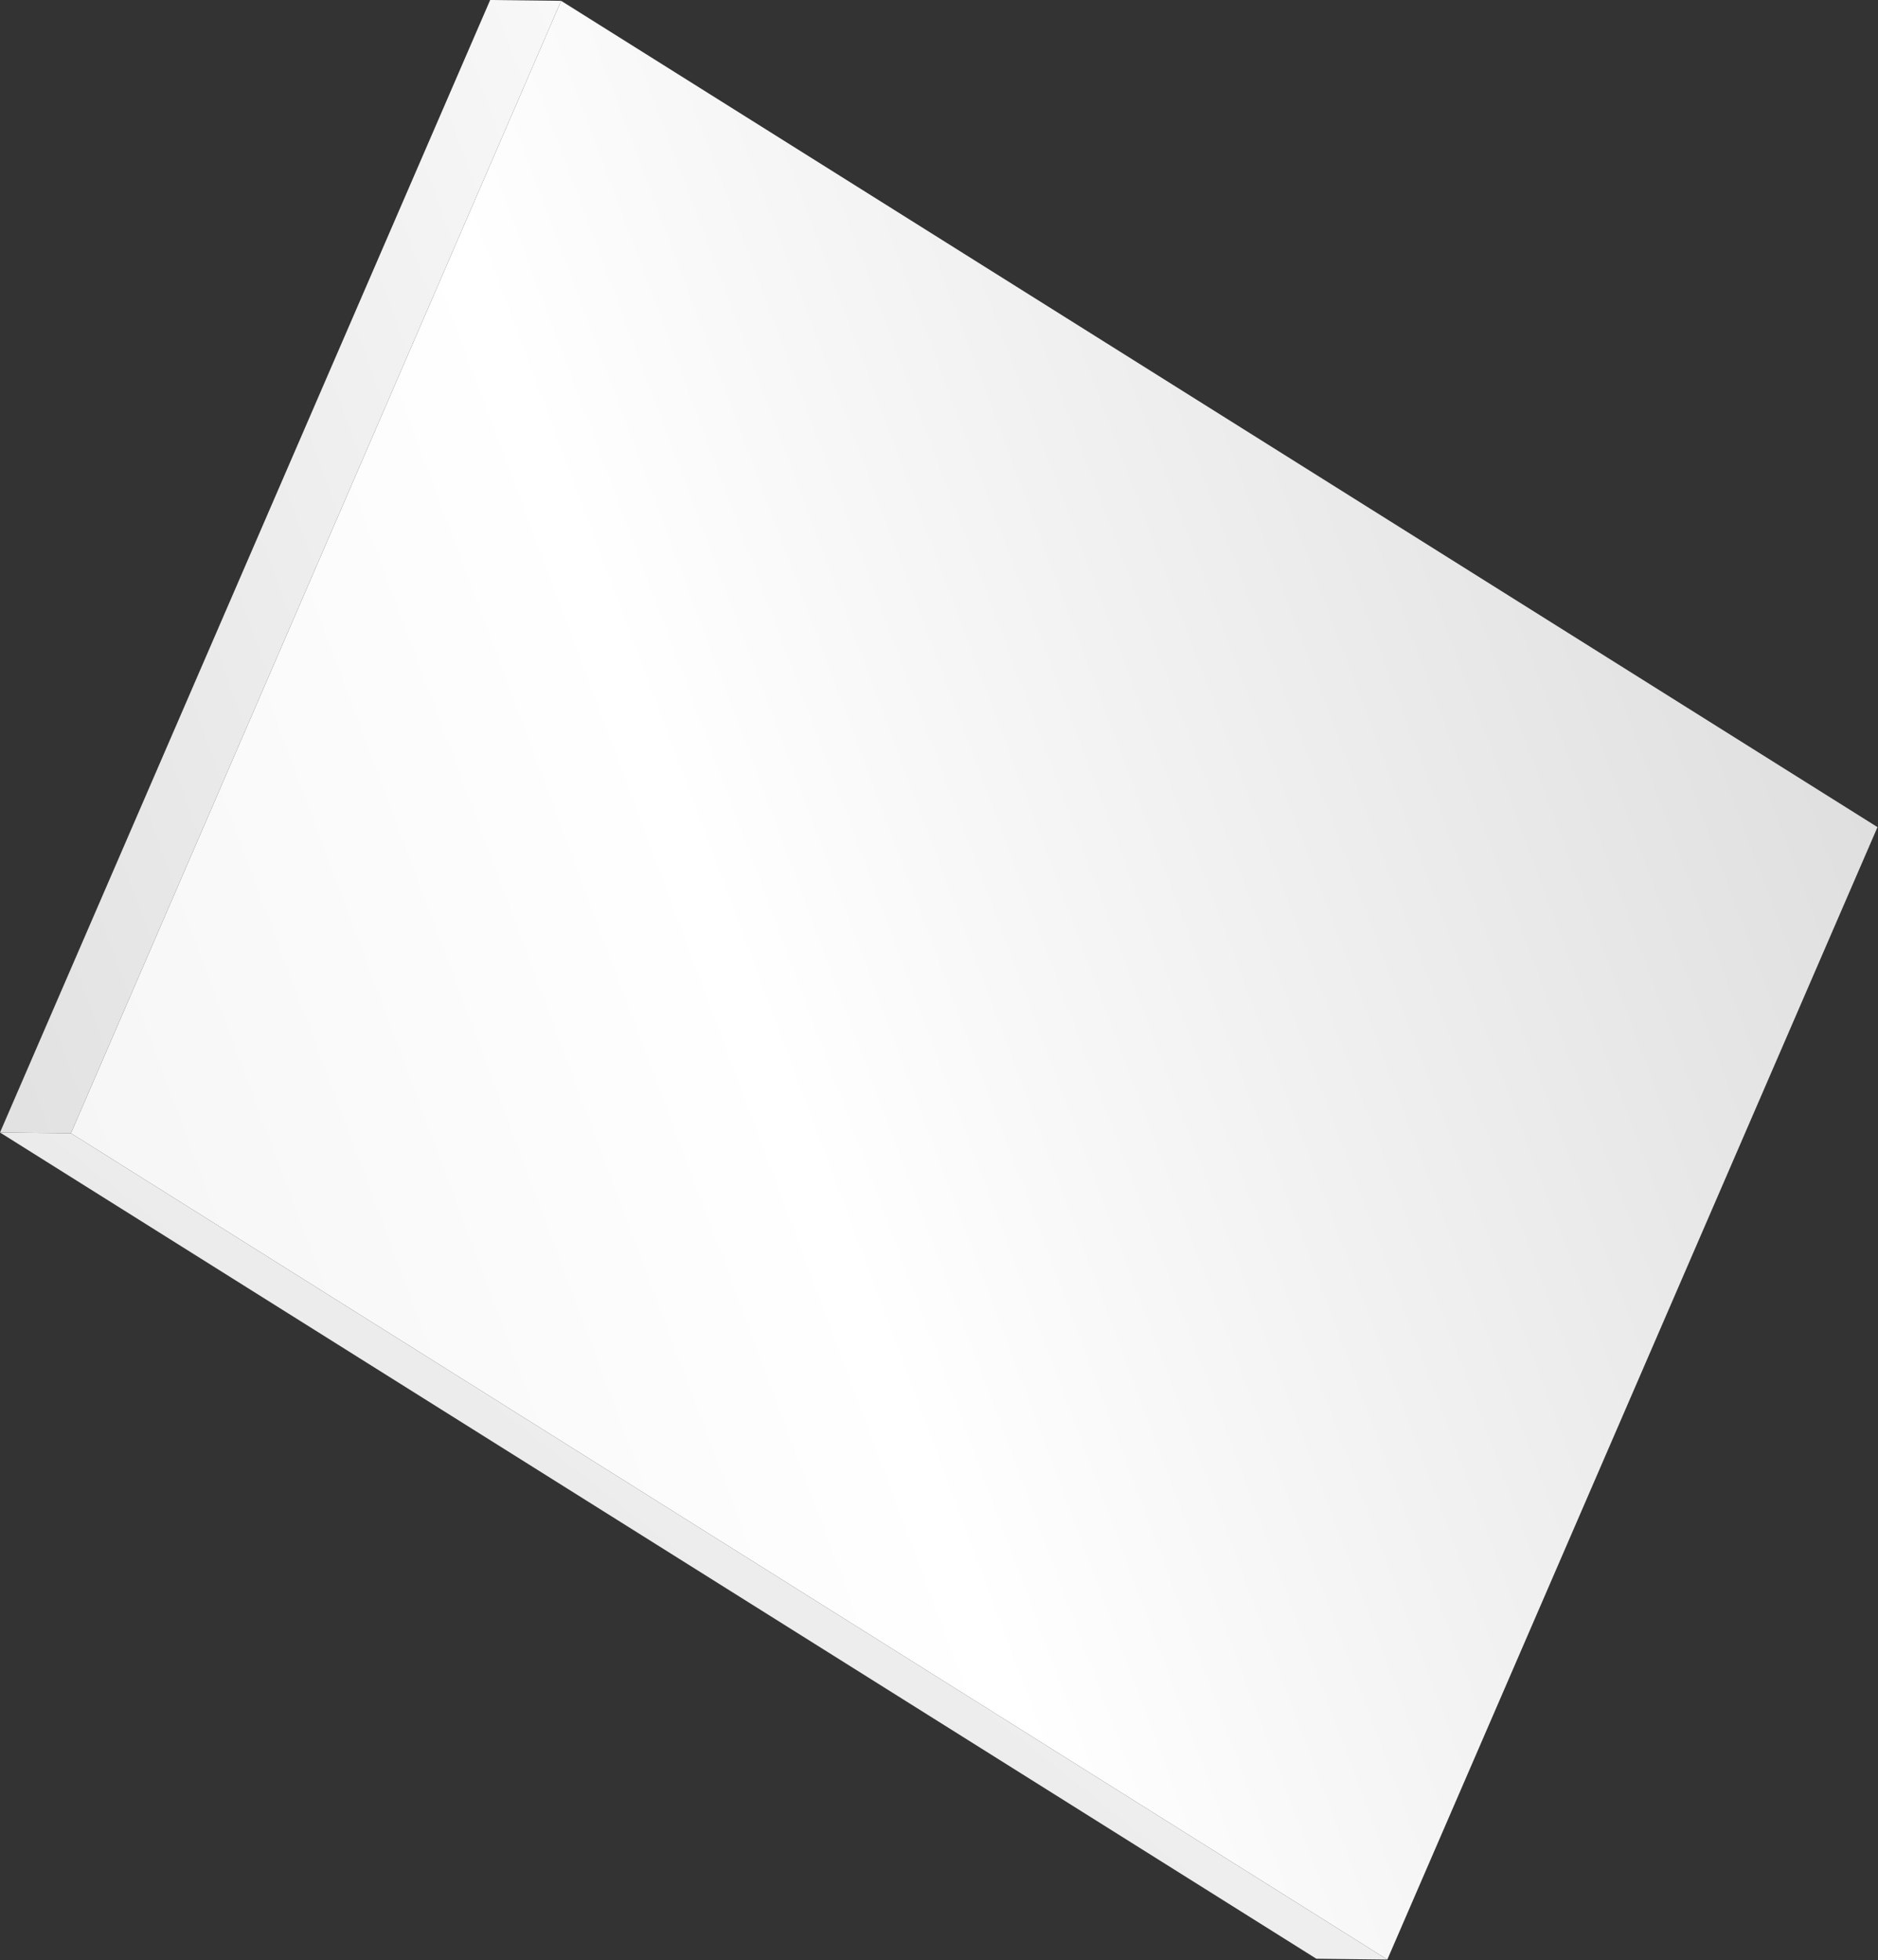 <?xml version="1.0" encoding="UTF-8"?> <svg xmlns="http://www.w3.org/2000/svg" width="297" height="310" viewBox="0 0 297 310" fill="none"><rect x="0" y="0" width="297" height="310" fill="#333333" stroke="none"/> <g clip-path="url(#clip0_100_137)"> <path d="M88.74 0.13L296.92 130.8L219.4 309.88L11.22 179.21L88.74 0.13Z" fill="url(#paint0_linear_100_137)"></path> <path d="M219.4 309.88L208.18 309.75L0 179.09L11.22 179.21L219.4 309.88Z" fill="url(#paint1_linear_100_137)"></path> <path d="M11.22 179.21L0 179.09L77.52 0L88.74 0.13L11.22 179.21Z" fill="url(#paint2_linear_100_137)"></path> </g> <defs> <linearGradient id="paint0_linear_100_137" x1="24.26" y1="217.423" x2="296.436" y2="115.545" gradientUnits="userSpaceOnUse"> <stop stop-color="#F6F6F6"></stop> <stop offset="0.375" stop-color="white"></stop> <stop offset="1" stop-color="#DEDEDE"></stop> </linearGradient> <linearGradient id="paint1_linear_100_137" x1="-45.408" y1="366.961" x2="215.47" y2="38.861" gradientUnits="userSpaceOnUse"> <stop offset="0.141" stop-color="#E0E0E0"></stop> <stop offset="0.917" stop-color="white"></stop> </linearGradient> <linearGradient id="paint2_linear_100_137" x1="-18.366" y1="257.424" x2="221.053" y2="168.54" gradientUnits="userSpaceOnUse"> <stop offset="0.141" stop-color="#E0E0E0"></stop> <stop offset="0.917" stop-color="white"></stop> </linearGradient> <clipPath id="clip0_100_137"> <rect width="296.92" height="309.88" fill="white"></rect> </clipPath> </defs> </svg> 